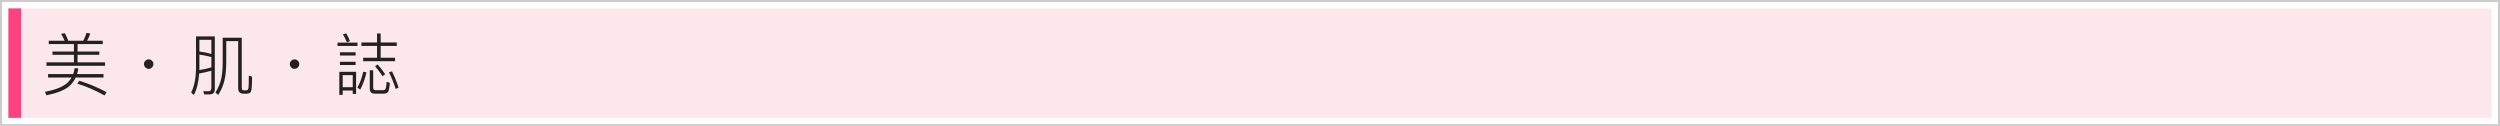 <svg height="60" viewBox="0 0 1188 60" width="1188" xmlns="http://www.w3.org/2000/svg"><rect x="0" y="0" width="1188" height="60" fill="#333333" stroke="none"/><g fill="none" fill-rule="evenodd"><path d="m.5.5h1187v59h-1187z" fill="#fff" stroke="#ccc"/><path d="m4 4h1180v52h-1180z" fill="#fce7ec"/><path d="m23.168 19.344h7.552c-.512-1.216-1.088-2.304-1.696-3.264l1.792-.32c.576 1.056 1.12 2.24 1.632 3.584h7.136c.64-1.216 1.152-2.432 1.472-3.712l1.792.256c-.32 1.248-.832 2.4-1.472 3.456h7.456v1.6h-11.968v3.552h10.336v1.536h-10.336v3.584h13.056v1.664h-27.84v-1.664h13.056v-3.584h-10.208v-1.536h10.208v-3.552h-11.968zm12.32 13.024 1.728.16c-.128.96-.352 1.824-.608 2.656h12.576v1.664h-13.216c-.704 1.536-1.696 2.88-2.944 4-2.08 1.888-5.728 3.36-10.944 4.448l-.704-1.664c4.736-.896 8.128-2.208 10.24-3.936.96-.832 1.76-1.76 2.4-2.848h-11.168v-1.664h11.936c.32-.896.544-1.824.704-2.816zm2.208 5.984c4.736 1.504 9.056 3.328 12.96 5.472l-.992 1.536c-4.224-2.368-8.512-4.256-12.928-5.6zm32.96-10.144c.608 0 1.12.224 1.568.672.448.416.672.928.672 1.568 0 .608-.224 1.152-.672 1.6s-.96.672-1.568.672c-.64 0-1.152-.224-1.568-.672-.448-.448-.672-.992-.672-1.6 0-.64.224-1.152.672-1.568.416-.448.928-.672 1.568-.672zm31.712 15.744c1.344-2.112 2.304-4.352 2.816-6.784.416-2.048.64-4.672.64-7.808v-11.424h9.056v23.872c0 .736.288 1.12.928 1.12h1.184c.288 0 .512-.096.672-.224.224-.192.384-.544.448-1.12.064-.8.128-2.688.128-5.632l1.536.48c0 2.304-.064 4.032-.16 5.248-.096 1.152-.352 1.952-.768 2.368-.384.32-.96.48-1.728.48h-1.28c-1.792 0-2.656-.864-2.656-2.592v-22.4h-5.664v9.824c0 3.552-.288 6.432-.832 8.672-.544 2.496-1.536 4.864-3.008 7.104zm-.288-26.656v25.12c0 1.6-.832 2.432-2.496 2.432h-2.56l-.416-1.536c.896.032 1.696.064 2.464.064.896 0 1.376-.512 1.376-1.536v-8.256c-1.792.544-3.712.992-5.792 1.344-.288 4.16-1.12 7.552-2.528 10.24l-1.28-1.184c1.472-3.008 2.24-6.816 2.304-11.456v-15.232zm-7.36 16c2.176-.352 4.064-.768 5.728-1.28v-4.896c-1.888-.512-3.776-.896-5.696-1.184v6.496c0 .288-.032.576-.032.864zm.032-8.832c1.984.256 3.904.64 5.696 1.152v-6.72h-5.696zm45.216 3.744c.608 0 1.12.224 1.568.672.448.416.672.928.672 1.568 0 .608-.224 1.152-.672 1.6s-.96.672-1.568.672c-.64 0-1.152-.224-1.568-.672-.448-.448-.672-.992-.672-1.6 0-.64.224-1.152.672-1.568.416-.448.928-.672 1.568-.672zm22.88 14.816v2.048h-1.6v-10.944h7.968v10.496h-1.6v-1.6zm4.768-1.6v-5.728h-4.768v5.728zm-7.232-21.184h9.504v1.6h-9.504zm1.152 4.608h7.456v1.536h-7.456zm0 4.512h7.456v1.536h-7.456zm24.736 4.544c1.216 2.432 2.24 4.992 3.136 7.744l-1.376.608c-.96-2.976-2.048-5.6-3.2-7.904zm-14.528-13.728h7.424v-4.288h1.728v4.288h7.648v1.664h-7.648v5.6h6.848v1.632h-15.168v-1.632h6.592v-5.6h-7.424zm.864 13.888 1.536.32c-.704 3.136-1.696 5.856-2.944 8.16l-1.376-.896c1.248-2.24 2.176-4.768 2.784-7.584zm6.816-3.456c1.28 1.408 2.464 2.944 3.616 4.672l-1.248.928c-1.184-1.824-2.368-3.392-3.552-4.736zm2.88 13.888h-4.256c-1.568 0-2.336-.8-2.336-2.4v-8.704h1.632v8.384c0 .704.384 1.088 1.184 1.088h3.488c.512 0 .896-.16 1.088-.448.32-.416.512-1.6.608-3.52l1.536.448c-.16 2.432-.48 3.904-.96 4.48-.416.448-1.088.672-1.984.672zm-17.76-28.672c.768 1.344 1.344 2.592 1.76 3.712l-1.472.544c-.512-1.28-1.152-2.56-1.888-3.776z" fill="#222" fill-rule="nonzero"/><path d="m4 4h6v52h-6z" fill="#ff4081"/></g></svg>